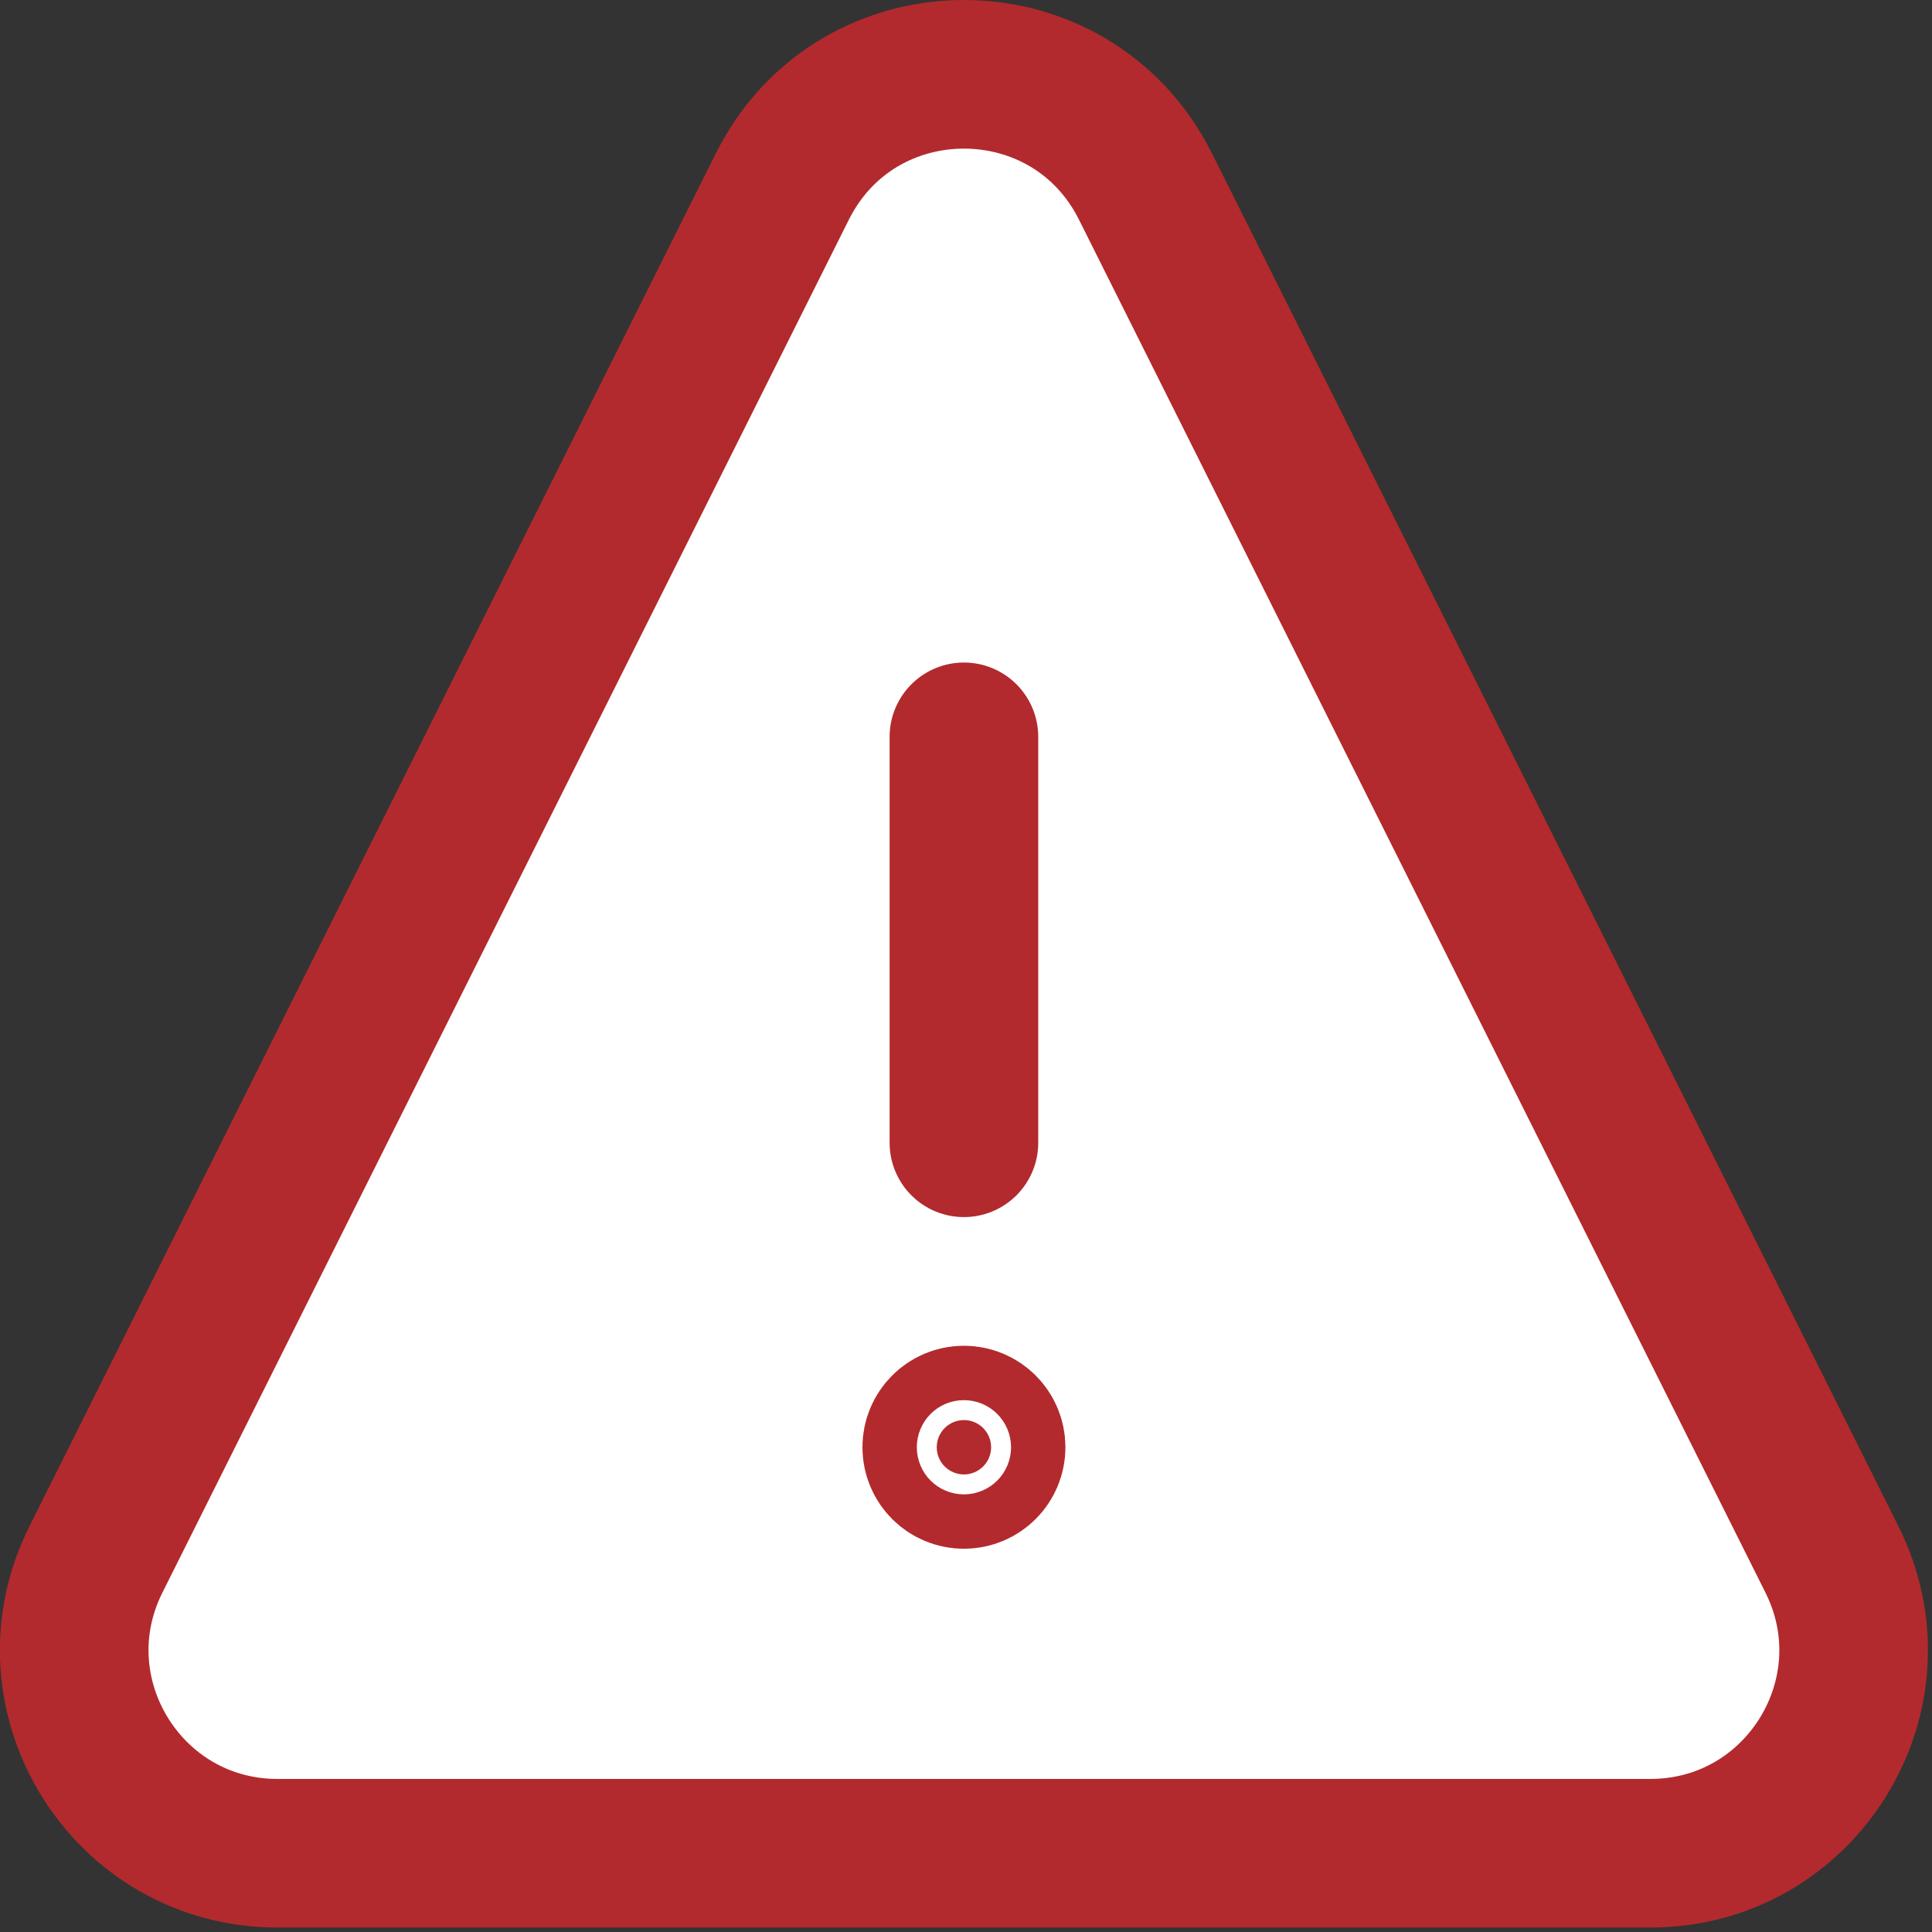 <svg width="78" height="78" viewBox="0 0 78 78" fill="none" xmlns="http://www.w3.org/2000/svg">
<rect x="0" y="0" width="78" height="78" fill="#333333" stroke="none"/>
<g id="Group 2">
<path id="Vector" d="M3.872 62.96L31.586 7.53C34.606 1.49 43.226 1.49 46.246 7.53L73.961 62.96C76.685 68.409 72.723 74.82 66.631 74.82H11.201C5.109 74.82 1.147 68.409 3.872 62.96Z" fill="white" stroke="#B22A2D" stroke-width="6" stroke-linecap="round" stroke-linejoin="round"/>
<path id="Vector_2" d="M40.014 58.43C40.014 59.036 39.522 59.527 38.916 59.527C38.31 59.527 37.819 59.036 37.819 58.43C37.819 57.824 38.31 57.332 38.916 57.332C39.522 57.332 40.014 57.824 40.014 58.43Z" fill="#B22A2D" stroke="#B22A2D" stroke-width="6"/>
<g id="Vector_3">
<path d="M38.916 29.748V46.137V29.748Z" fill="white"/>
<path d="M38.916 29.748V46.137" stroke="#B22A2D" stroke-width="6" stroke-linecap="round" stroke-linejoin="round"/>
</g>
</g>
</svg>
